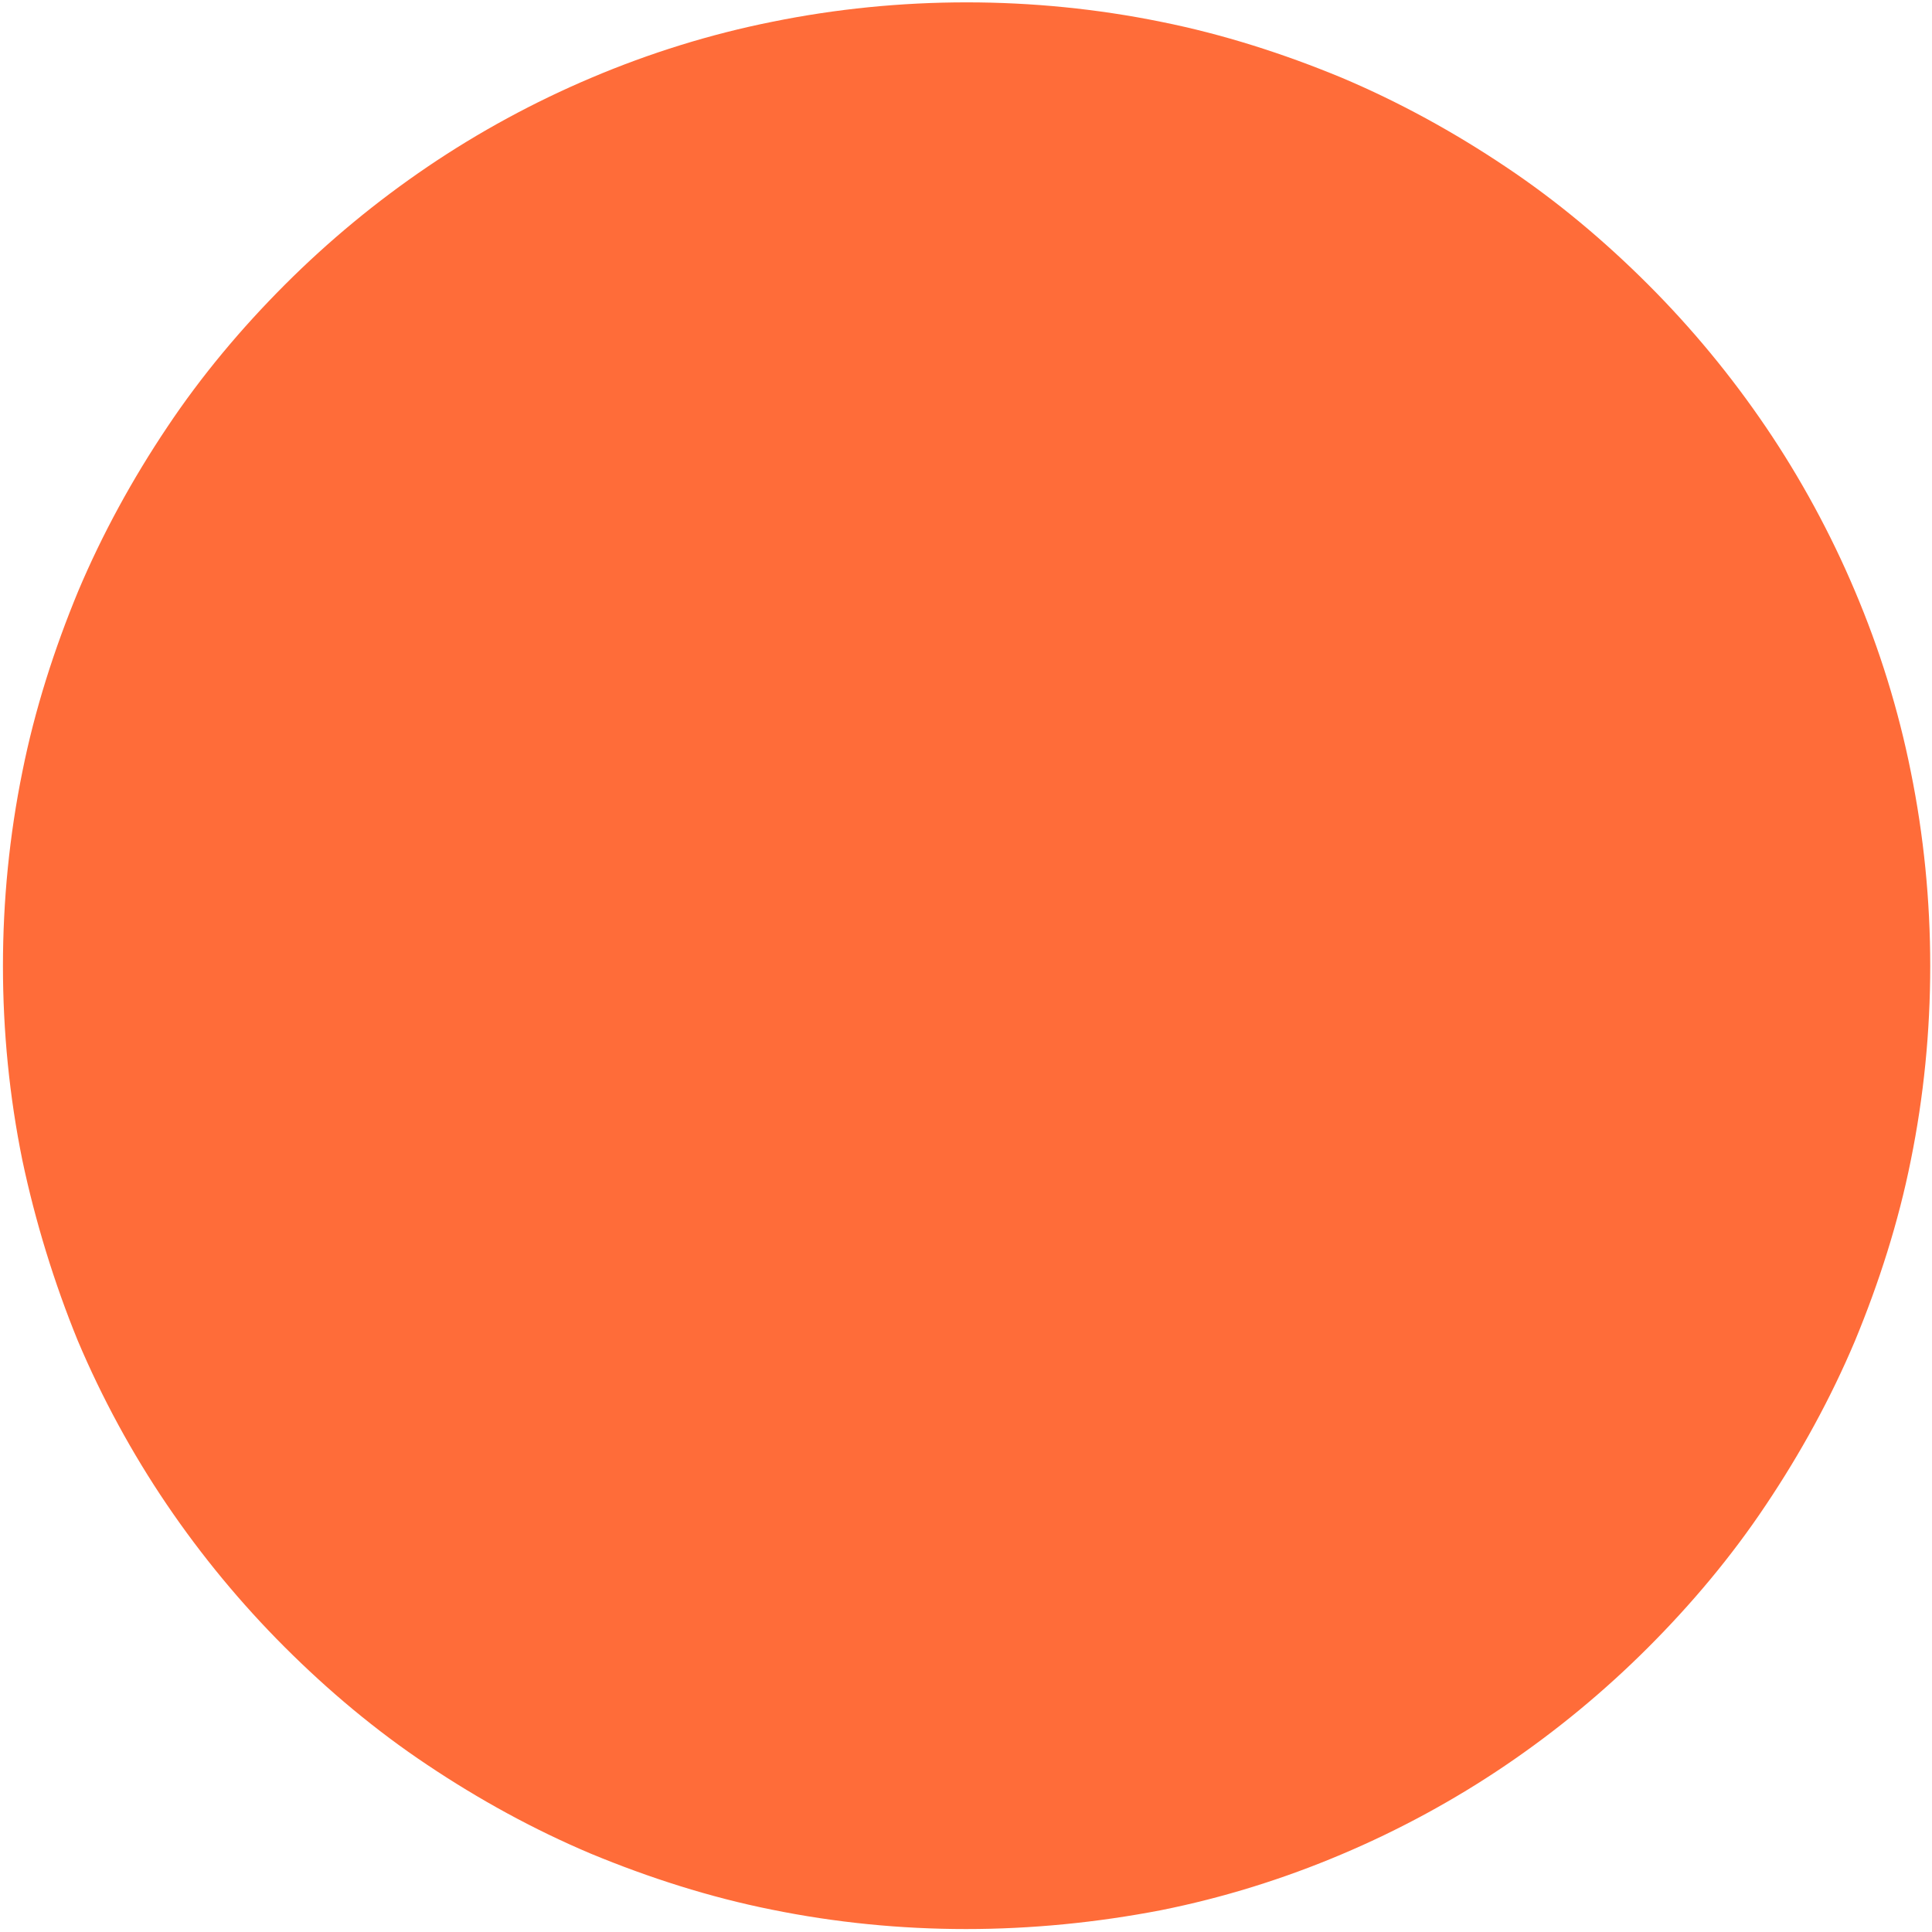 <?xml version="1.0" encoding="utf-8"?>
<!-- Generator: Adobe Illustrator 22.0.0, SVG Export Plug-In . SVG Version: 6.00 Build 0)  -->
<svg version="1.1" id="Calque_1" xmlns="http://www.w3.org/2000/svg" xmlns:xlink="http://www.w3.org/1999/xlink" x="0px" y="0px"
	 viewBox="0 0 328 328" style="enable-background:new 0 0 328 328;" xml:space="preserve">
<style type="text/css">
	.st0{fill:#FF6C39;}
</style>
<g id="Tracé_1427">
	<path class="st0" d="M164,327.5c-11.1,0-22.2-1.1-33-3.3c-10.5-2.1-20.8-5.4-30.7-9.5c-9.7-4.1-19-9.2-27.8-15.1
		c-8.7-5.8-16.8-12.6-24.2-20s-14.1-15.5-20-24.2c-5.9-8.7-11-18.1-15.1-27.8C9.2,217.8,6,207.4,3.8,197c-2.2-10.8-3.3-21.9-3.3-33
		s1.1-22.2,3.3-33c2.1-10.5,5.4-20.8,9.5-30.7c4.1-9.7,9.2-19,15.1-27.8c5.8-8.7,12.6-16.8,20-24.2s15.5-14.1,24.2-20
		c8.7-5.9,18.1-11,27.8-15.1c9.9-4.2,20.2-7.4,30.7-9.5c10.8-2.2,21.9-3.3,33-3.3s22.2,1.1,33,3.3c10.5,2.1,20.8,5.4,30.7,9.5
		c9.7,4.1,19,9.2,27.8,15.1c8.7,5.8,16.8,12.6,24.2,20s14.1,15.5,20,24.2c5.9,8.7,11,18.1,15.1,27.8c4.2,9.9,7.4,20.2,9.5,30.7
		c2.2,10.8,3.3,21.9,3.3,33s-1.1,22.2-3.3,33c-2.1,10.5-5.4,20.8-9.5,30.7c-4.1,9.7-9.2,19-15.1,27.8c-5.8,8.7-12.6,16.8-20,24.2
		s-15.5,14.1-24.2,20c-8.7,5.9-18.1,11-27.8,15.1c-9.9,4.2-20.2,7.4-30.7,9.5C186.2,326.4,175.1,327.5,164,327.5z"/>
</g>
</svg>
